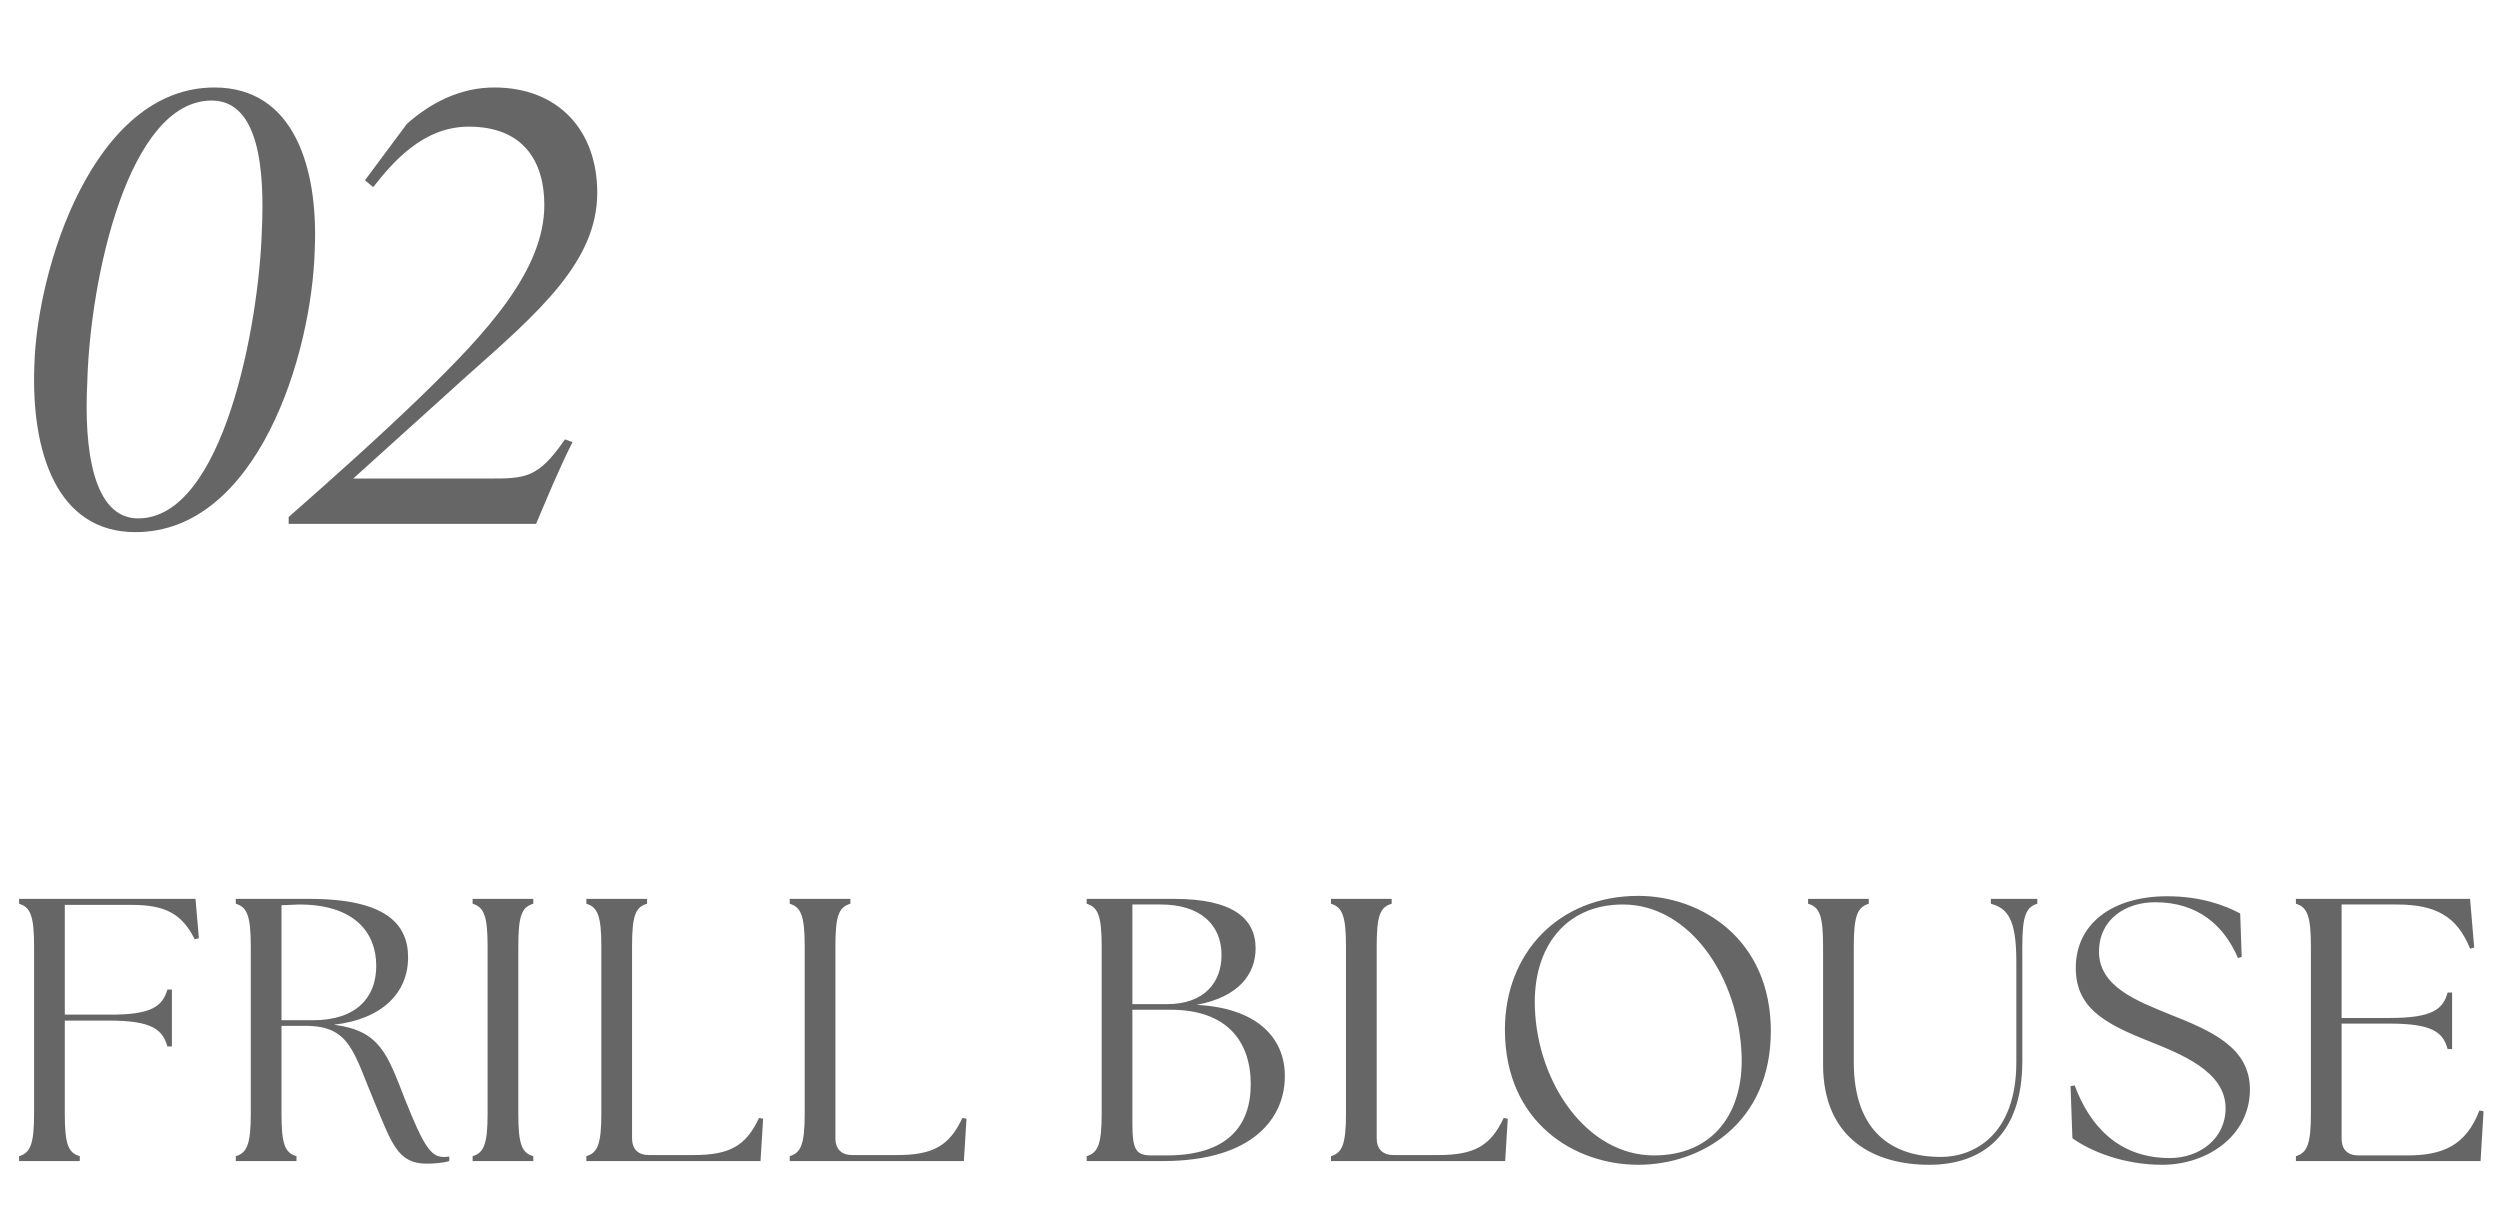 <svg width="267" height="130" viewBox="0 0 267 130" fill="none" xmlns="http://www.w3.org/2000/svg">
<path d="M22.9 9.343C31.488 9.343 33.984 18.078 33.617 26.592C33.323 37.968 27.451 56.832 14.46 56.832C6.092 56.832 3.303 48.318 3.67 38.996C3.964 28.647 9.982 9.343 22.9 9.343ZM22.607 10.738C13.726 10.738 9.615 29.674 9.322 40.831C8.955 47.877 9.909 55.364 14.753 55.364C23.855 55.364 27.671 34.592 27.965 24.61C28.259 18.371 27.745 10.738 22.607 10.738ZM38.977 19.252L43.454 13.233C46.097 10.884 49.253 9.343 52.776 9.343C59.675 9.343 63.786 13.967 63.786 20.573C63.786 27.913 57.62 33.271 49.84 40.17L37.729 51.107H52.189C56.079 51.107 57.473 51.107 60.336 46.923L61.143 47.217C59.602 50.3 58.501 53.015 57.253 55.951H30.83V55.217C35.674 50.96 40.518 46.63 44.996 42.299C51.968 35.546 58.134 28.867 58.134 21.894C58.134 17.27 55.932 13.527 50.06 13.527C45.216 13.527 41.986 17.27 39.858 19.986L38.977 19.252Z" fill="#666666"/>
<path d="M2.04 124V123.48C3.24 123.12 3.64 122.2 3.64 118.92V101.08C3.64 97.8 3.24 96.88 2.04 96.52V96H20.88L21.24 100.2L20.8 100.32C19.44 97.64 17.76 96.64 14 96.64H6.92V108.36H11.68C16.24 108.4 17.36 107.44 17.88 105.68H18.36V111.76H17.88C17.36 109.96 16.24 109 11.68 109H6.92V118.92C6.92 122.2 7.28 123.12 8.52 123.48V124H2.04ZM45.544 124.28C42.464 124.28 41.824 122.04 40.064 117.88C37.744 112.36 37.424 109.56 32.624 109.56H30.064V118.92C30.064 122.2 30.424 123.12 31.664 123.48V124H25.184V123.48C26.384 123.12 26.784 122.2 26.784 118.92V101.08C26.784 97.8 26.384 96.88 25.184 96.52V96H33.064C41.184 96 43.584 98.68 43.584 102.24C43.584 106 40.864 108.84 35.664 109.44C40.584 110.08 41.344 112.52 43.264 117.44C45.184 122.24 45.984 123.56 47.344 123.56C47.584 123.56 47.784 123.56 47.984 123.52V124C47.384 124.2 46.344 124.28 45.544 124.28ZM33.424 108.96C38.024 108.96 40.184 106.56 40.184 103.16C40.184 99.6 37.864 96.6 31.944 96.6L30.064 96.68V108.96H33.424ZM50.476 124V123.48C51.676 123.12 52.076 122.2 52.076 118.92V101.08C52.076 97.8 51.676 96.88 50.476 96.52V96H56.956V96.52C55.716 96.88 55.356 97.8 55.356 101.08V118.92C55.356 122.2 55.716 123.12 56.956 123.48V124H50.476ZM81.223 124H62.623V123.48C63.823 123.12 64.223 122.2 64.223 118.92V101.08C64.223 97.8 63.823 96.88 62.623 96.52V96H69.103V96.52C67.863 96.88 67.503 97.8 67.503 101.08V121.56C67.503 122.72 68.143 123.36 69.303 123.36H74.063C77.903 123.36 79.663 122.4 81.063 119.4L81.503 119.48L81.223 124ZM102.942 124H84.342V123.48C85.542 123.12 85.942 122.2 85.942 118.92V101.08C85.942 97.8 85.542 96.88 84.342 96.52V96H90.822V96.52C89.582 96.88 89.222 97.8 89.222 101.08V121.56C89.222 122.72 89.862 123.36 91.022 123.36H95.782C99.622 123.36 101.382 122.4 102.782 119.4L103.222 119.48L102.942 124ZM124.219 124H116.059V123.48C117.259 123.12 117.659 122.2 117.659 118.92V101.08C117.659 97.8 117.259 96.88 116.059 96.52V96H125.419C131.579 96 134.099 98.04 134.099 101.28C134.099 104 132.339 106.48 127.779 107.32C134.299 107.64 137.179 110.88 137.219 114.8C137.299 119.28 133.939 124 124.219 124ZM124.579 123.4C131.099 123.4 133.579 120.24 133.579 115.8C133.579 111.2 131.019 107.84 125.019 107.84H120.939V119.92C120.939 122.8 121.299 123.4 123.019 123.4H124.579ZM124.659 107.24C128.619 107.24 130.459 104.92 130.459 102C130.459 98.68 128.099 96.6 123.979 96.6H120.939V107.24H124.659ZM160.751 124H142.151V123.48C143.351 123.12 143.751 122.2 143.751 118.92V101.08C143.751 97.8 143.351 96.88 142.151 96.52V96H148.631V96.52C147.391 96.88 147.031 97.8 147.031 101.08V121.56C147.031 122.72 147.671 123.36 148.831 123.36H153.591C157.431 123.36 159.191 122.4 160.591 119.4L161.031 119.48L160.751 124ZM174.965 124.4C168.165 124.4 160.725 119.88 160.725 109.96C160.725 101.76 166.485 95.68 174.965 95.68C181.725 95.68 189.125 100.32 189.125 110.12C189.125 120 181.685 124.4 174.965 124.4ZM176.645 123.4C183.045 123.4 186.205 118.76 186.005 112.76C185.725 104.4 180.485 96.6 173.325 96.6C167.245 96.6 163.685 101.12 163.925 107.64C164.205 115.68 169.485 123.4 176.645 123.4ZM206.024 124.4C200.304 124.4 194.704 121.72 194.704 113.68V101.08C194.704 97.8 194.344 96.88 193.104 96.52V96H199.584V96.52C198.384 96.88 197.984 97.8 197.984 101.08V113.44C197.984 120.88 202.104 123.56 207.304 123.56C210.744 123.56 215.344 121.28 215.344 113.44V102.68C215.344 98.12 214.384 97 212.624 96.52V96H217.584V96.52C216.384 96.88 215.984 97.8 215.984 101.08V113.32C215.984 121.36 211.584 124.4 206.024 124.4ZM230.933 124.4C226.733 124.4 223.213 122.92 221.333 121.56L221.133 116L221.573 115.92C223.133 120.12 226.173 123.68 231.733 123.68C234.933 123.68 237.693 121.6 237.693 118.36C237.693 114.36 232.773 112.52 229.413 111.16C224.693 109.28 221.693 107.6 221.693 103.36C221.693 98.68 225.573 95.72 231.453 95.72C235.093 95.72 237.693 96.72 239.253 97.56L239.413 102.2L239.013 102.32C237.533 98.84 234.733 96.36 230.173 96.36C226.933 96.36 224.173 98.24 224.173 101.64C224.173 105.4 228.293 106.92 231.693 108.32C236.133 110.08 240.293 111.84 240.293 116.36C240.293 121.36 235.653 124.4 230.933 124.4ZM264.924 124H245.204V123.48C246.404 123.12 246.804 122.2 246.804 118.92V101.08C246.804 97.8 246.404 96.88 245.204 96.52V96H263.804L264.244 101.2L263.804 101.32C262.404 97.8 260.044 96.6 255.964 96.6H250.084V108.72H255.204C259.764 108.72 260.924 107.8 261.404 106H261.884V112.04H261.404C260.924 110.24 259.764 109.32 255.204 109.32H250.084V121.6C250.084 122.76 250.724 123.4 251.884 123.4H257.084C260.924 123.4 263.364 122.32 264.804 118.6L265.244 118.68L264.924 124Z" fill="#666666"/>
</svg>
